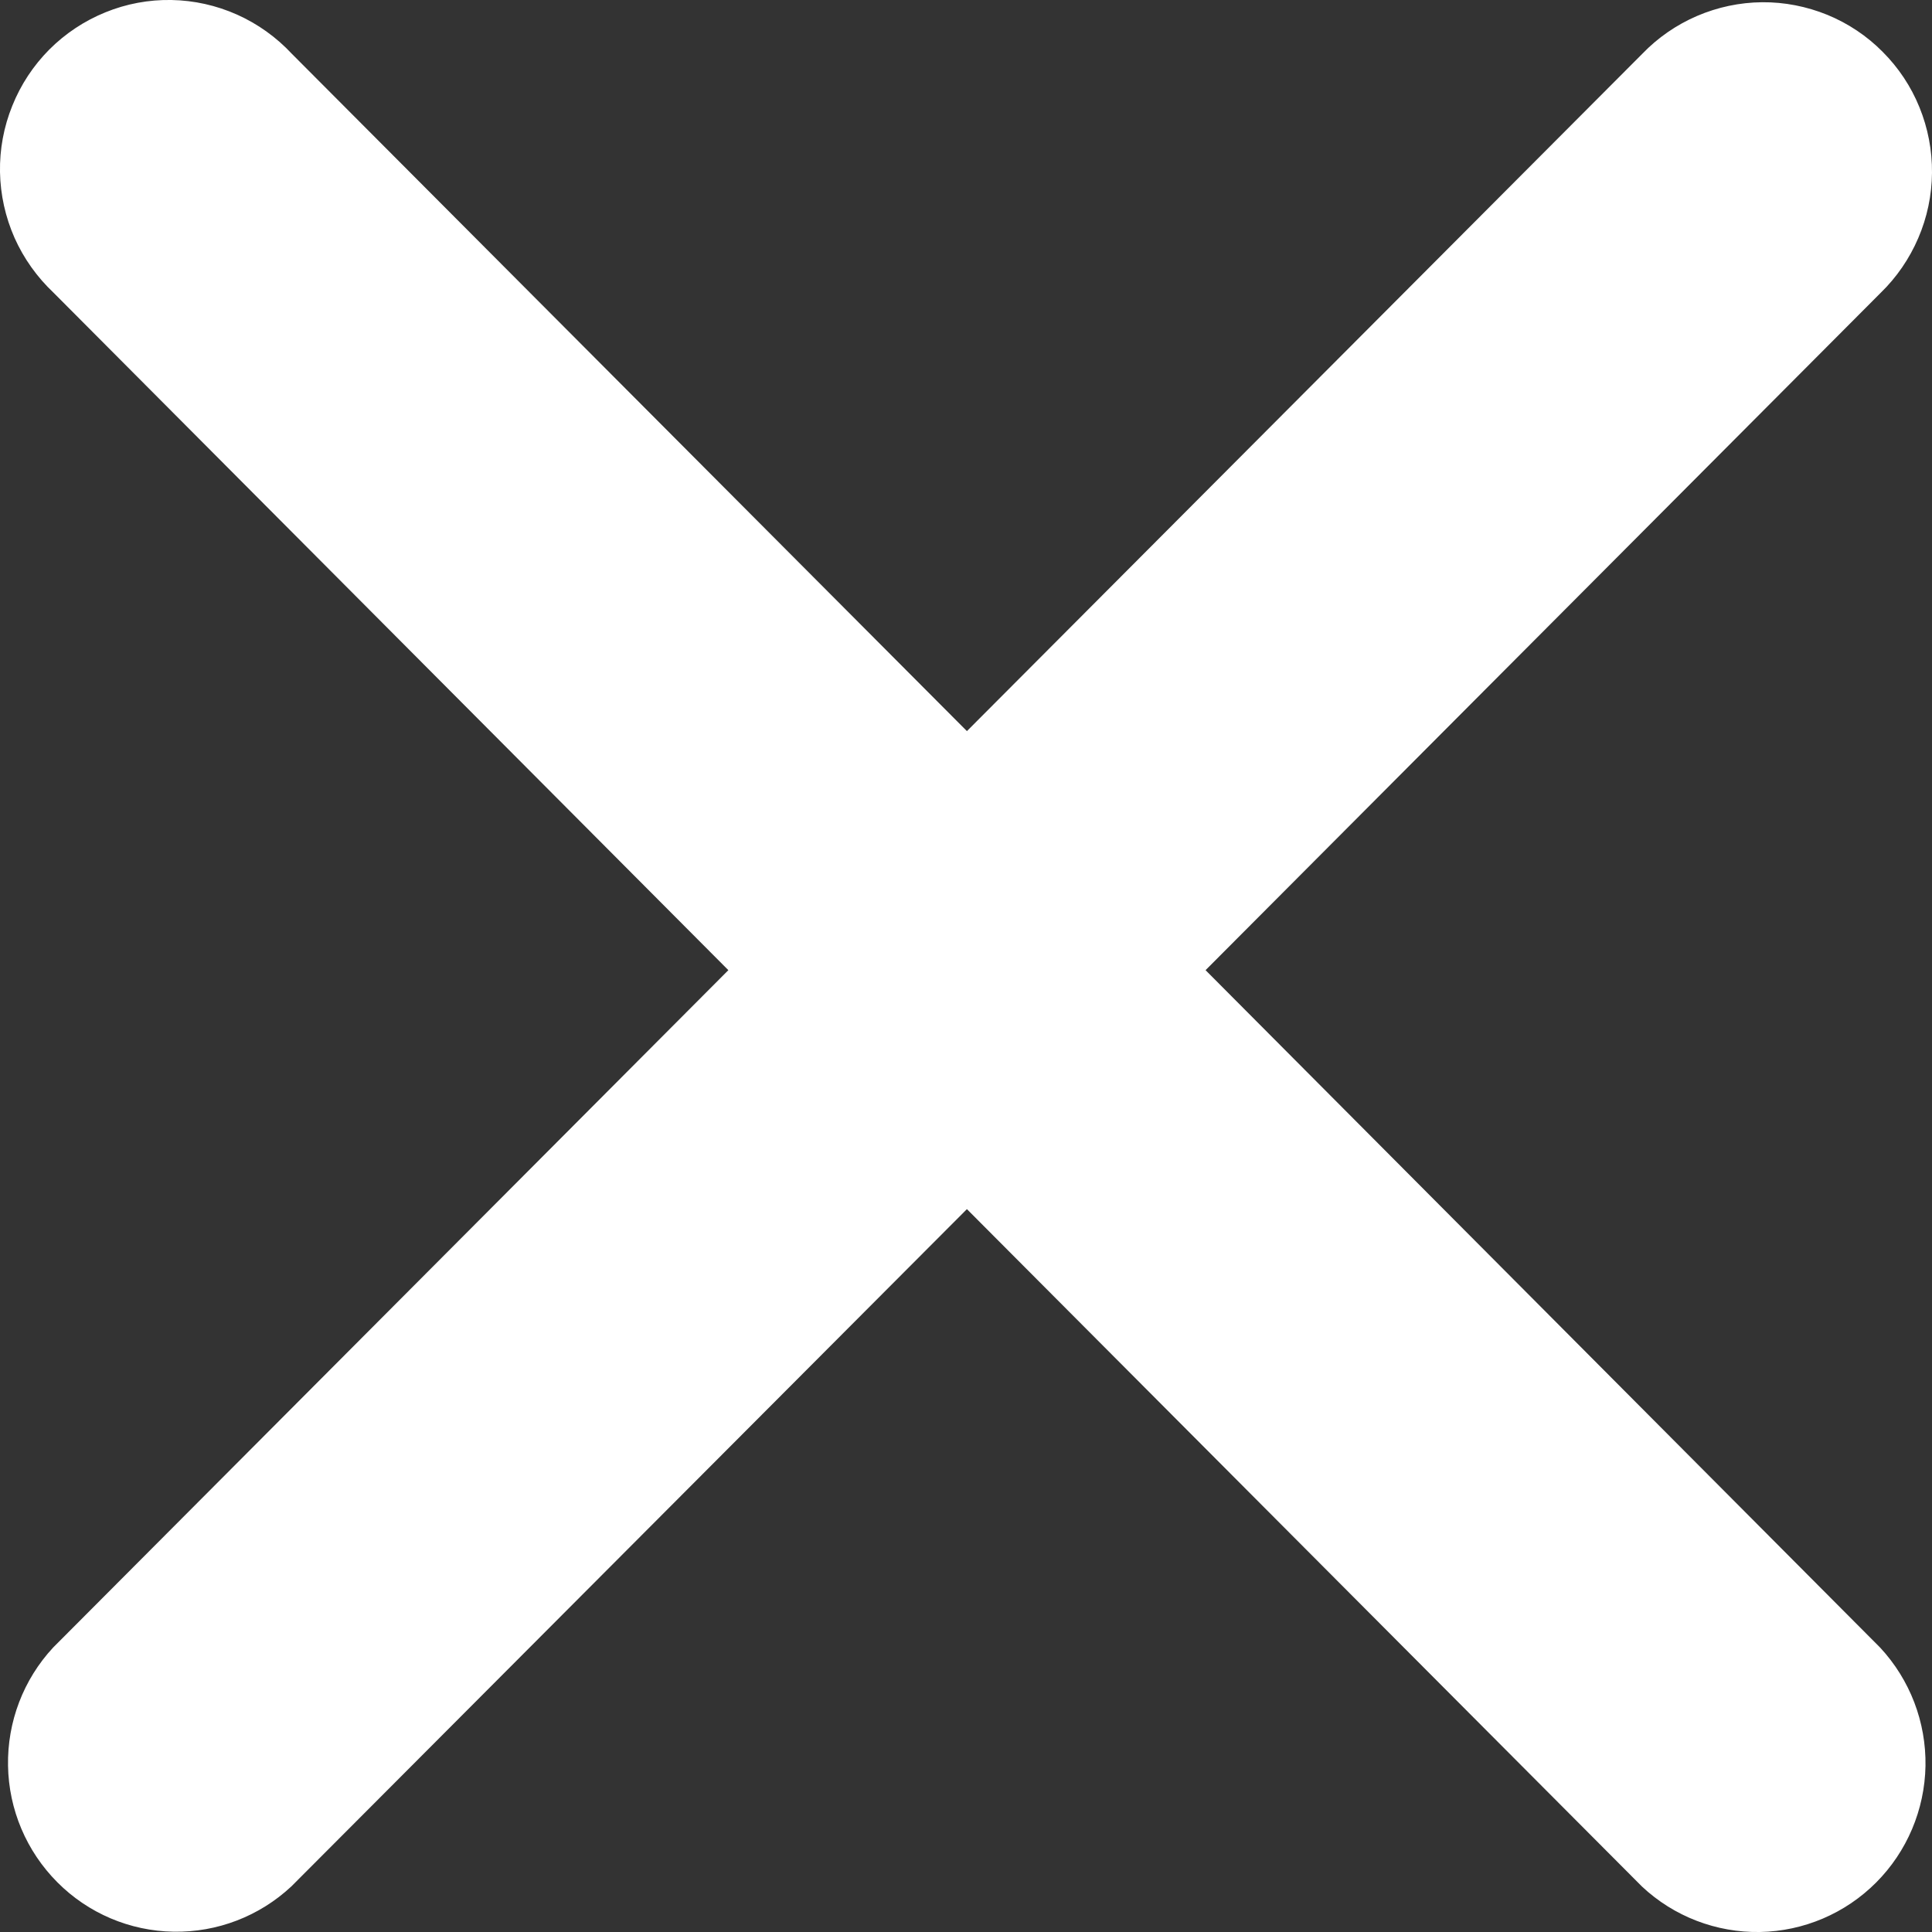 <svg width="19" height="19" viewBox="0 0 19 19" fill="none" xmlns="http://www.w3.org/2000/svg">
    <rect x="0" y="0" width="19" height="19" fill="#333333" stroke="none"/>
    <path d="M18.494 2.881C18.652 2.728 18.778 2.544 18.865 2.341C18.952 2.139 18.998 1.921 19 1.7C19.002 1.479 18.96 1.26 18.877 1.056C18.794 0.851 18.671 0.666 18.515 0.51C18.36 0.353 18.175 0.23 17.971 0.146C17.767 0.063 17.549 0.02 17.329 0.022C17.109 0.024 16.892 0.07 16.689 0.157C16.487 0.244 16.304 0.37 16.151 0.529L9.509 7.19L2.87 0.529C2.718 0.366 2.535 0.235 2.332 0.144C2.128 0.053 1.909 0.004 1.686 0C1.464 -0.004 1.243 0.037 1.037 0.121C0.83 0.205 0.643 0.329 0.485 0.487C0.328 0.645 0.204 0.833 0.121 1.04C0.037 1.247 -0.004 1.469 0 1.692C0.004 1.915 0.053 2.135 0.143 2.339C0.234 2.543 0.365 2.726 0.527 2.879L7.163 9.541L0.523 16.202C0.23 16.517 0.071 16.934 0.079 17.365C0.086 17.795 0.26 18.206 0.564 18.511C0.867 18.816 1.277 18.99 1.706 18.997C2.136 19.005 2.551 18.845 2.865 18.552L9.509 11.891L16.149 18.554C16.463 18.848 16.879 19.007 17.308 19C17.738 18.992 18.147 18.818 18.451 18.513C18.754 18.209 18.928 17.798 18.936 17.367C18.943 16.936 18.784 16.52 18.491 16.204L11.856 9.541L18.494 2.881Z" fill="white"/>
    </svg>
    